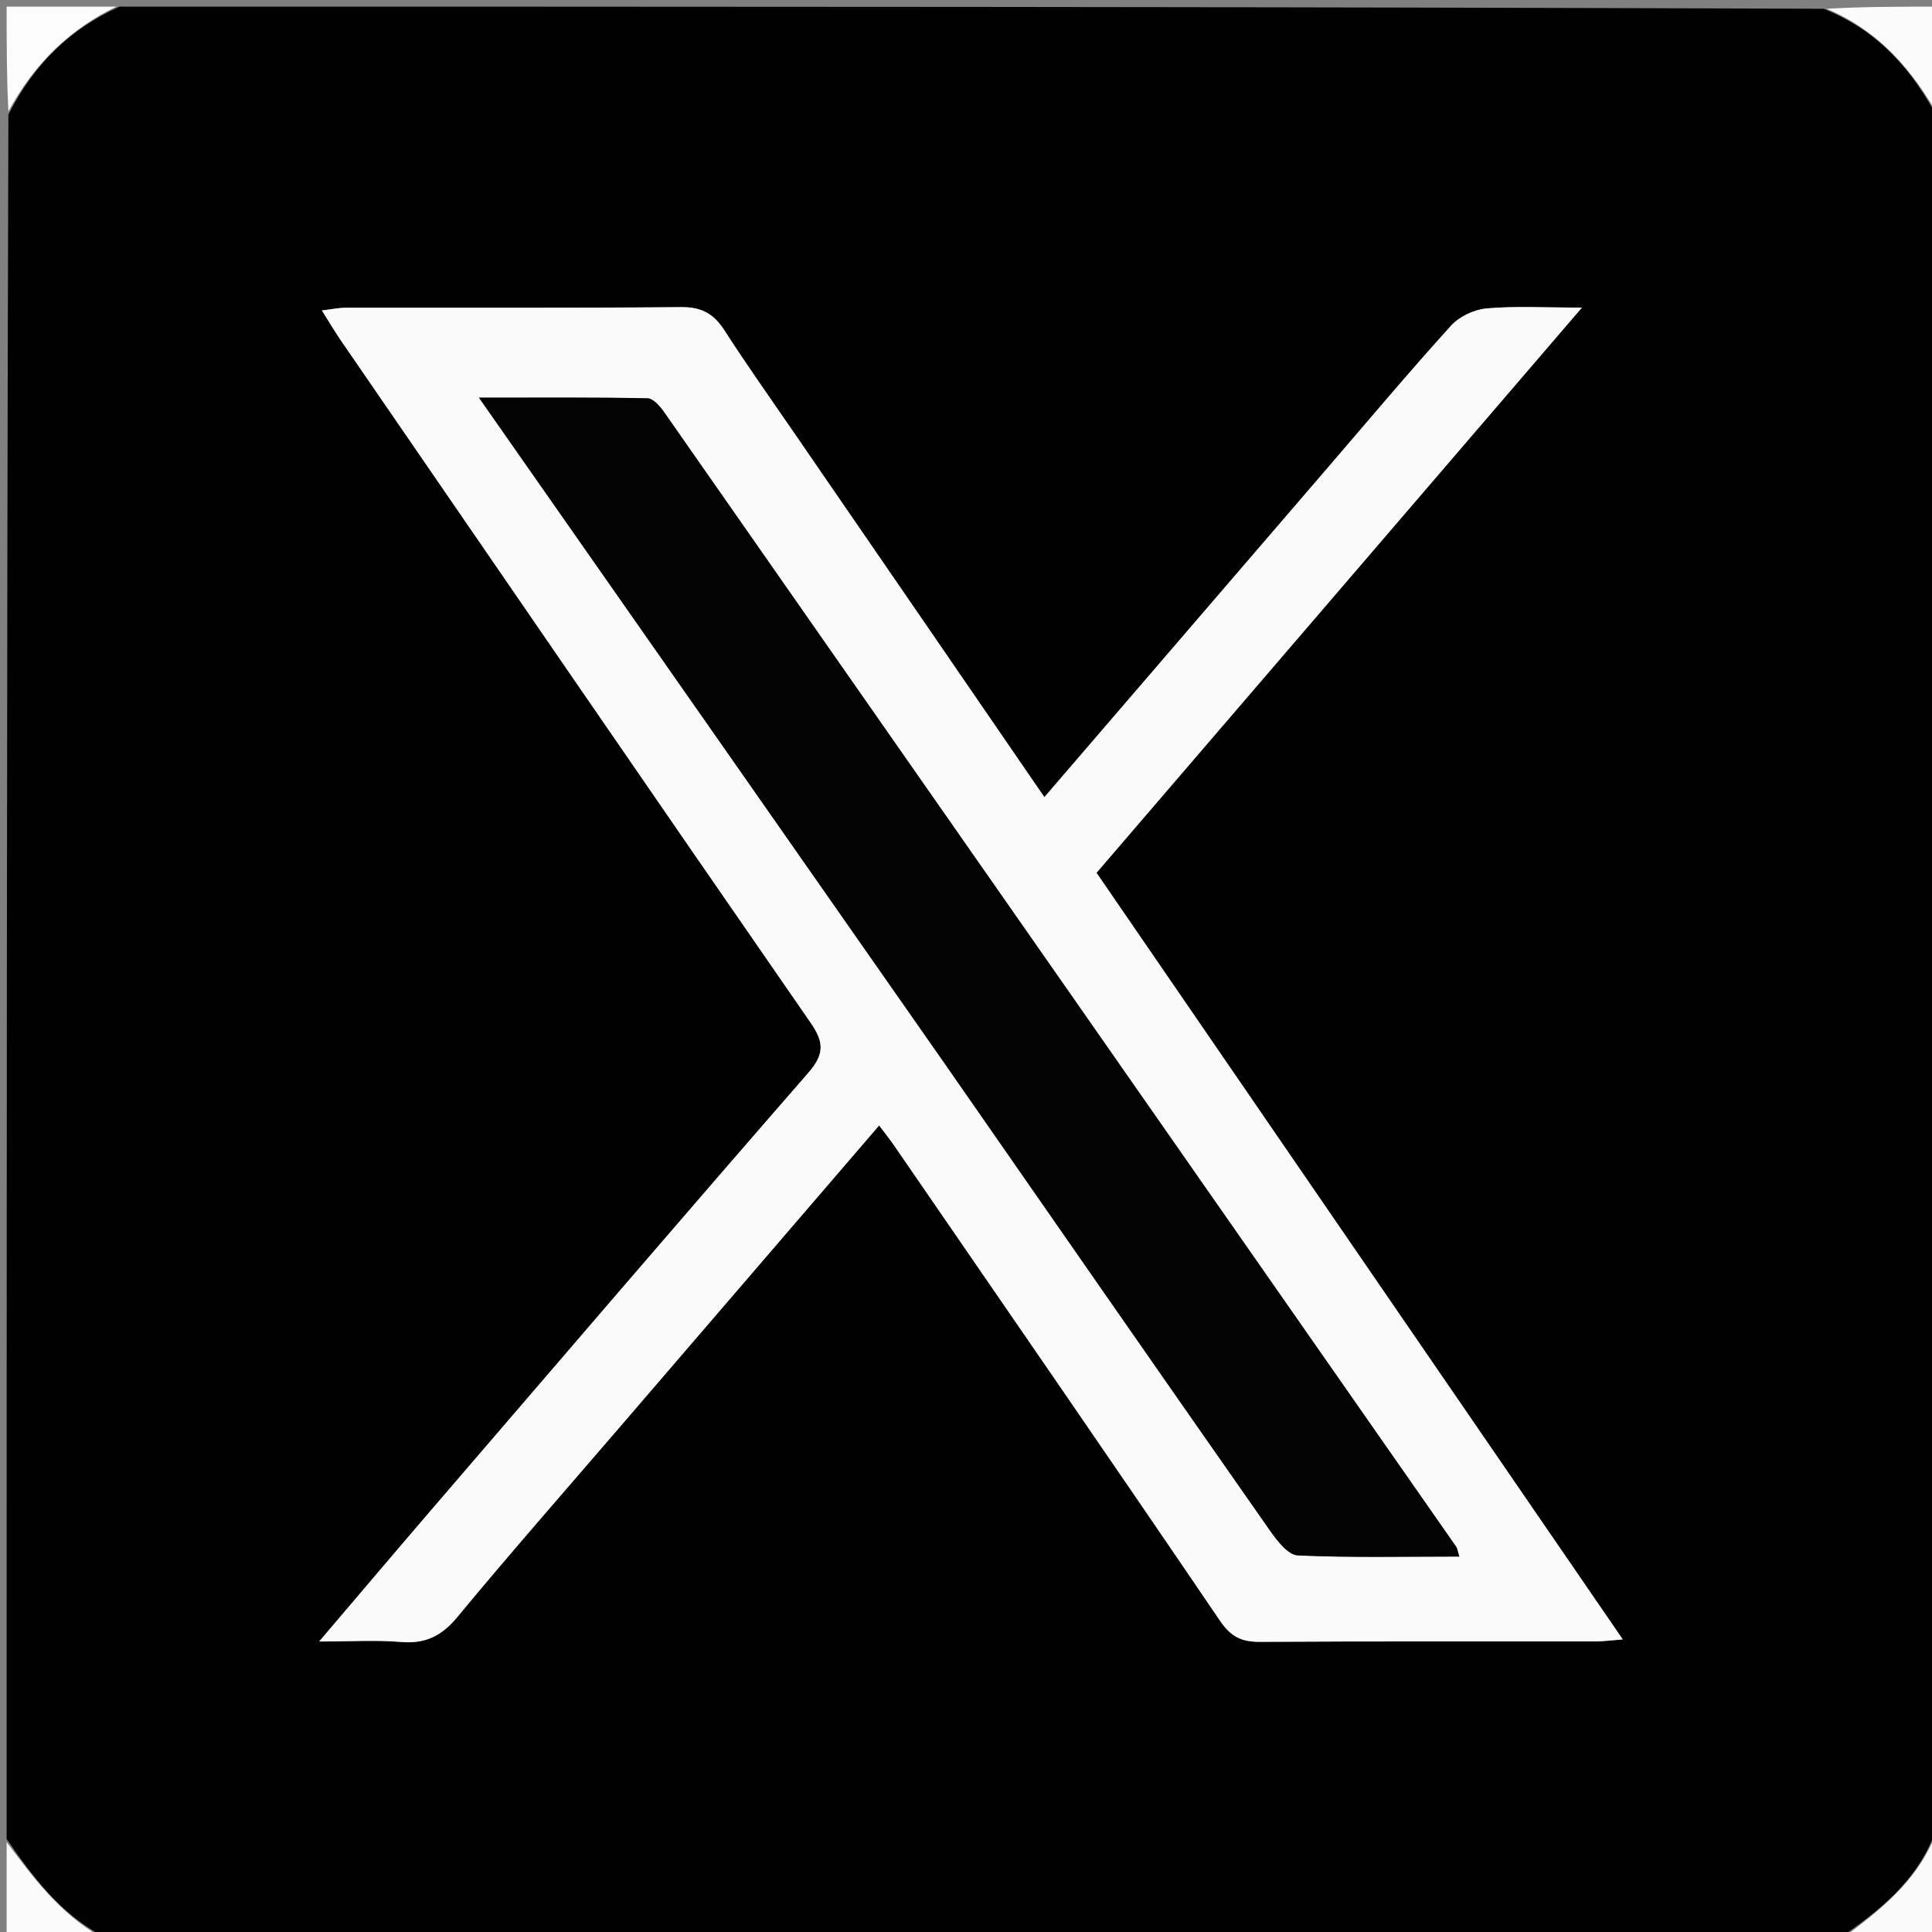 <svg version="1.1" id="Layer_1" xmlns="http://www.w3.org/2000/svg" xmlns:xlink="http://www.w3.org/1999/xlink" x="0px" y="0px"
	 width="100%" viewBox="0 0 291 291" enable-background="new 0 0 291 291" xml:space="preserve">
<rect x="0" y="0" width="291" height="291" fill="#808080" stroke="none"/>
<path fill="#010101" opacity="1" stroke="none" 
	d="
M1,277 
	C1,190.646 1,104.292 1.265,17.245 
	C5.222,9.465 10.71,4.279 18,1 
	C103.354,1 188.708,1 274.67,1.322 
	C283.176,4.719 288.163,10.771 292,18 
	C292,103.688 292,189.375 291.64,275.569 
	C288.819,283.445 282.997,287.801 277,292 
	C189.979,292 102.958,292 15.478,291.651 
	C8.812,288.038 4.866,282.558 1,277 
M119.455,65.006 
	C115.988,59.924 112.425,54.904 109.096,49.733 
	C107.498,47.25 105.652,46.232 102.6,46.26 
	C85.77,46.414 68.936,46.326 52.104,46.35 
	C51.031,46.351 49.958,46.587 48.479,46.762 
	C49.626,48.574 50.457,49.987 51.383,51.335 
	C74.927,85.595 98.442,119.876 122.103,154.055 
	C124.17,157.042 124.16,158.823 121.721,161.622 
	C102.81,183.326 84.081,205.189 65.313,227.018 
	C59.729,233.512 54.199,240.053 48.072,247.244 
	C52.803,247.244 56.629,246.999 60.408,247.314 
	C64.075,247.619 66.528,246.409 68.893,243.551 
	C76.847,233.936 85.087,224.559 93.223,215.095 
	C106.236,199.958 119.253,184.824 132.42,169.513 
	C133.324,170.722 134.044,171.619 134.694,172.564 
	C151.082,196.397 167.515,220.199 183.764,244.126 
	C185.408,246.548 187.037,247.316 189.803,247.298 
	C206.634,247.189 223.467,247.25 240.299,247.232 
	C241.513,247.231 242.726,247.059 244.422,246.93 
	C217.82,208.178 191.567,169.934 165.159,131.464 
	C189.345,103.301 213.493,75.182 238.268,46.333 
	C232.583,46.333 228.229,46.074 223.933,46.453 
	C222.056,46.619 219.817,47.662 218.562,49.048 
	C212.195,56.077 206.093,63.347 199.905,70.539 
	C185.804,86.929 171.708,103.322 157.305,120.068 
	C144.72,101.731 132.311,83.652 119.455,65.006 
z"/>
<path fill="#FBFBFB" opacity="1" stroke="none" 
	d="
M292,17.53 
	C288.163,10.771 283.176,4.719 275.138,1.322 
	C280.592,1 286.184,1 292,1 
	C292,6.351 292,11.705 292,17.53 
z"/>
<path fill="#FCFCFC" opacity="1" stroke="none" 
	d="
M17.53,1 
	C10.71,4.279 5.222,9.465 1.265,16.777 
	C1,11.739 1,6.478 1,1 
	C6.352,1 11.705,1 17.53,1 
z"/>
<path fill="#FAFAFA" opacity="1" stroke="none" 
	d="
M277.473,292 
	C282.997,287.801 288.819,283.445 291.64,276.038 
	C292,281.255 292,286.511 292,292 
	C287.318,292 282.631,292 277.473,292 
z"/>
<path fill="#FBFBFB" opacity="1" stroke="none" 
	d="
M1,277.473 
	C4.866,282.558 8.812,288.038 15.009,291.651 
	C10.406,292 5.812,292 1,292 
	C1,287.317 1,282.631 1,277.473 
z"/>
<path fill="#FAFAFA" opacity="1" stroke="none" 
	d="
M119.678,65.289 
	C132.311,83.652 144.72,101.731 157.305,120.068 
	C171.708,103.322 185.804,86.929 199.905,70.539 
	C206.093,63.347 212.195,56.077 218.562,49.048 
	C219.817,47.662 222.056,46.619 223.933,46.453 
	C228.229,46.074 232.583,46.333 238.268,46.333 
	C213.493,75.182 189.345,103.301 165.159,131.464 
	C191.567,169.934 217.82,208.178 244.422,246.93 
	C242.726,247.059 241.513,247.231 240.299,247.232 
	C223.467,247.25 206.634,247.189 189.803,247.298 
	C187.037,247.316 185.408,246.548 183.764,244.126 
	C167.515,220.199 151.082,196.397 134.694,172.564 
	C134.044,171.619 133.324,170.722 132.42,169.513 
	C119.253,184.824 106.236,199.958 93.223,215.095 
	C85.087,224.559 76.847,233.936 68.893,243.551 
	C66.528,246.409 64.075,247.619 60.408,247.314 
	C56.629,246.999 52.803,247.244 48.072,247.244 
	C54.199,240.053 59.729,233.512 65.313,227.018 
	C84.081,205.189 102.81,183.326 121.721,161.622 
	C124.16,158.823 124.17,157.042 122.103,154.055 
	C98.442,119.876 74.927,85.595 51.383,51.335 
	C50.457,49.987 49.626,48.574 48.479,46.762 
	C49.958,46.587 51.031,46.351 52.104,46.35 
	C68.936,46.326 85.77,46.414 102.6,46.26 
	C105.652,46.232 107.498,47.25 109.096,49.733 
	C112.425,54.904 115.988,59.924 119.678,65.289 
M142.281,160.205 
	C158.602,183.659 174.903,207.128 191.287,230.538 
	C192.357,232.068 194.01,234.209 195.473,234.276 
	C203.508,234.642 211.568,234.45 219.809,234.45 
	C219.518,233.532 219.491,233.205 219.329,232.972 
	C179.584,176.004 139.833,119.04 100.048,62.1 
	C99.427,61.212 98.392,60.007 97.53,59.99 
	C89.353,59.83 81.171,59.895 72.139,59.895 
	C95.819,93.736 118.86,126.665 142.281,160.205 
z"/>
<path fill="#030303" opacity="1" stroke="none" 
	d="
M142.091,159.899 
	C118.86,126.665 95.819,93.736 72.139,59.895 
	C81.171,59.895 89.353,59.83 97.53,59.99 
	C98.392,60.007 99.427,61.212 100.048,62.1 
	C139.833,119.04 179.584,176.004 219.329,232.972 
	C219.491,233.205 219.518,233.532 219.809,234.45 
	C211.568,234.45 203.508,234.642 195.473,234.276 
	C194.01,234.209 192.357,232.068 191.287,230.538 
	C174.903,207.128 158.602,183.659 142.091,159.899 
z"/>
</svg>